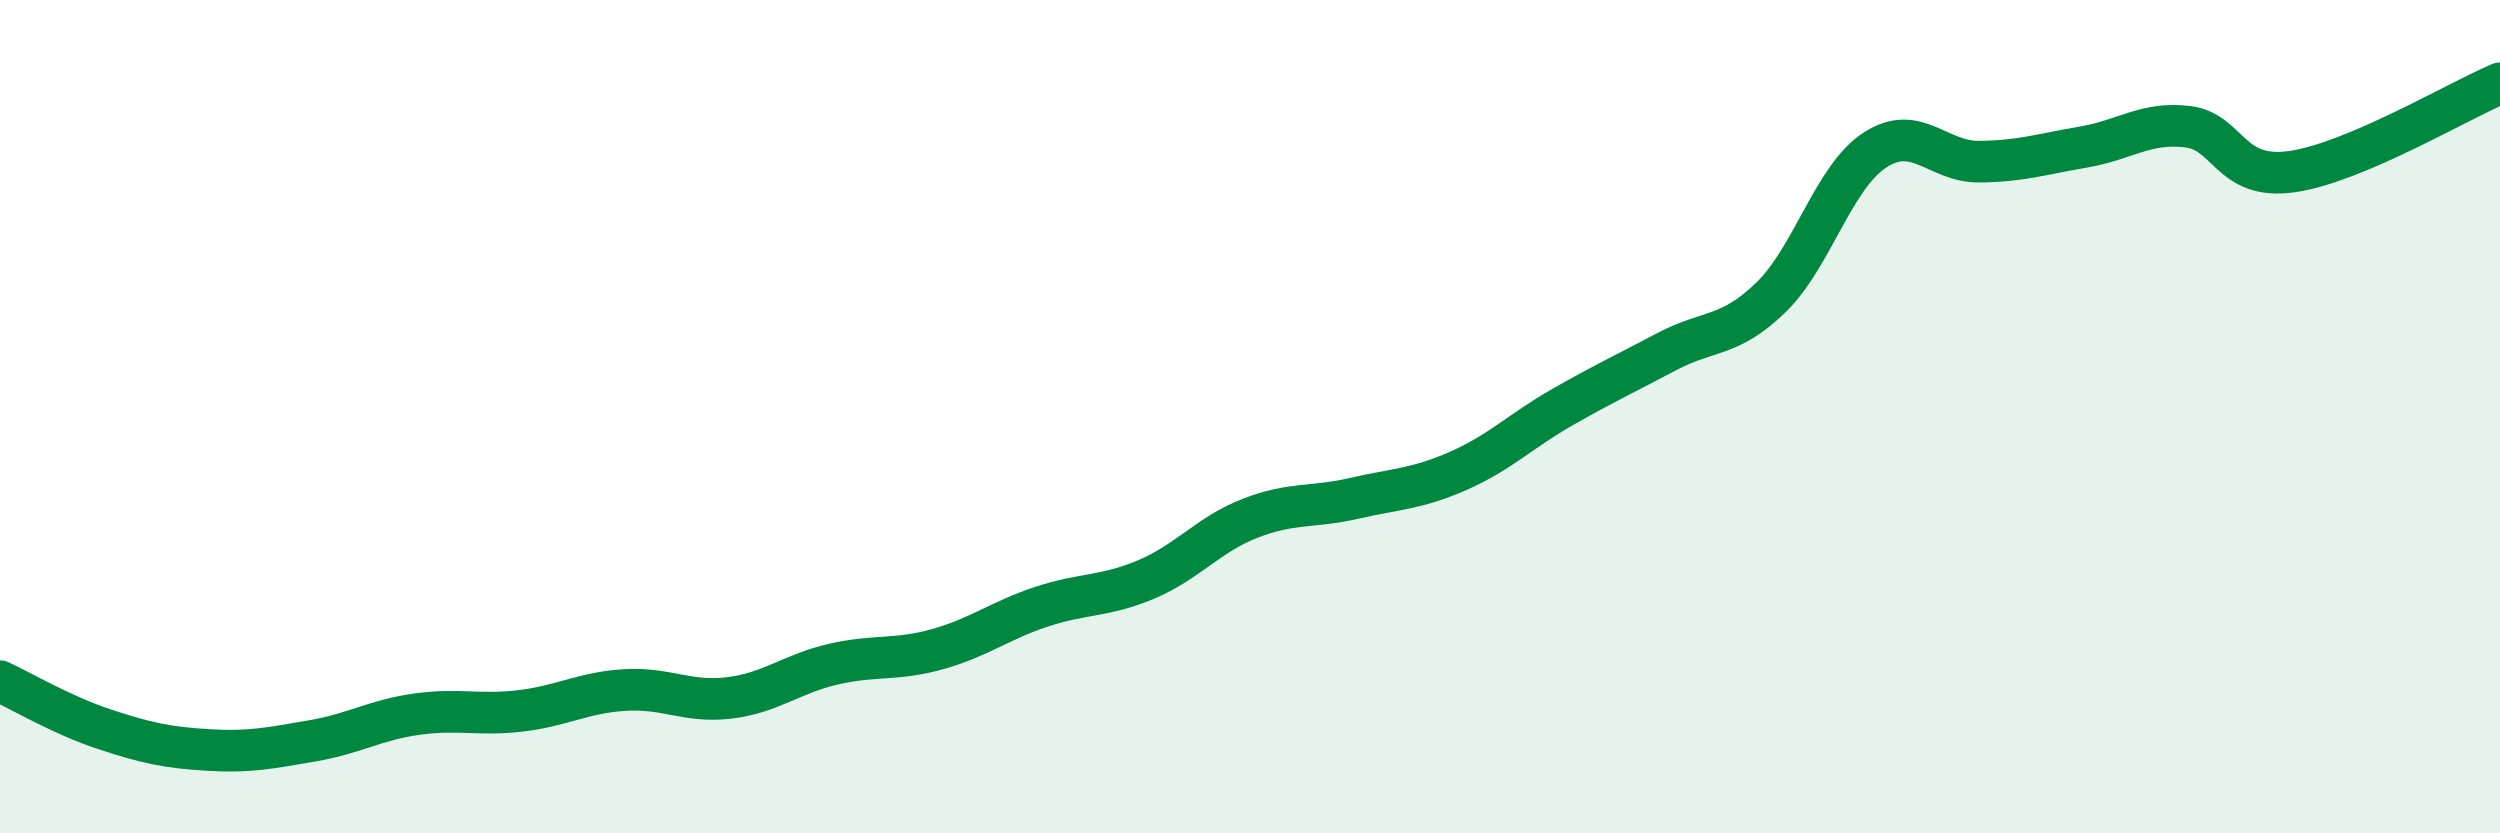 
    <svg width="60" height="20" viewBox="0 0 60 20" xmlns="http://www.w3.org/2000/svg">
      <path
        d="M 0,16.35 C 0.5,16.58 1.5,17.17 2.5,17.5 C 3.5,17.83 4,17.94 5,18 C 6,18.06 6.5,17.95 7.5,17.78 C 8.5,17.61 9,17.28 10,17.14 C 11,17 11.5,17.18 12.5,17.06 C 13.5,16.94 14,16.62 15,16.56 C 16,16.5 16.5,16.87 17.5,16.75 C 18.5,16.63 19,16.17 20,15.94 C 21,15.71 21.5,15.86 22.5,15.58 C 23.5,15.3 24,14.89 25,14.56 C 26,14.23 26.5,14.33 27.5,13.91 C 28.5,13.49 29,12.83 30,12.44 C 31,12.05 31.5,12.19 32.5,11.96 C 33.5,11.73 34,11.74 35,11.3 C 36,10.86 36.5,10.34 37.5,9.77 C 38.5,9.2 39,8.97 40,8.44 C 41,7.91 41.5,8.11 42.5,7.14 C 43.5,6.17 44,4.25 45,3.6 C 46,2.95 46.5,3.89 47.5,3.88 C 48.5,3.87 49,3.7 50,3.53 C 51,3.36 51.5,2.92 52.5,3.04 C 53.5,3.16 53.5,4.33 55,4.12 C 56.5,3.91 59,2.42 60,2L60 20L0 20Z"
        fill="#008740"
        opacity="0.1"
        stroke-linecap="round"
        stroke-linejoin="round"
      />
      <path
        d="M 0,16.35 C 0.5,16.58 1.5,17.17 2.5,17.5 C 3.5,17.83 4,17.94 5,18 C 6,18.06 6.5,17.95 7.5,17.78 C 8.5,17.61 9,17.28 10,17.14 C 11,17 11.5,17.18 12.5,17.06 C 13.5,16.94 14,16.62 15,16.56 C 16,16.5 16.5,16.87 17.5,16.75 C 18.5,16.63 19,16.17 20,15.94 C 21,15.71 21.5,15.86 22.5,15.58 C 23.5,15.3 24,14.89 25,14.56 C 26,14.23 26.5,14.33 27.5,13.91 C 28.5,13.49 29,12.83 30,12.44 C 31,12.05 31.5,12.19 32.5,11.96 C 33.5,11.73 34,11.74 35,11.3 C 36,10.86 36.5,10.34 37.5,9.77 C 38.5,9.2 39,8.97 40,8.44 C 41,7.91 41.5,8.11 42.5,7.14 C 43.5,6.17 44,4.25 45,3.6 C 46,2.95 46.5,3.89 47.5,3.88 C 48.5,3.87 49,3.7 50,3.53 C 51,3.36 51.5,2.92 52.5,3.04 C 53.5,3.16 53.5,4.33 55,4.12 C 56.5,3.91 59,2.42 60,2"
        stroke="#008740"
        stroke-width="1"
        fill="none"
        stroke-linecap="round"
        stroke-linejoin="round"
      />
    </svg>
  